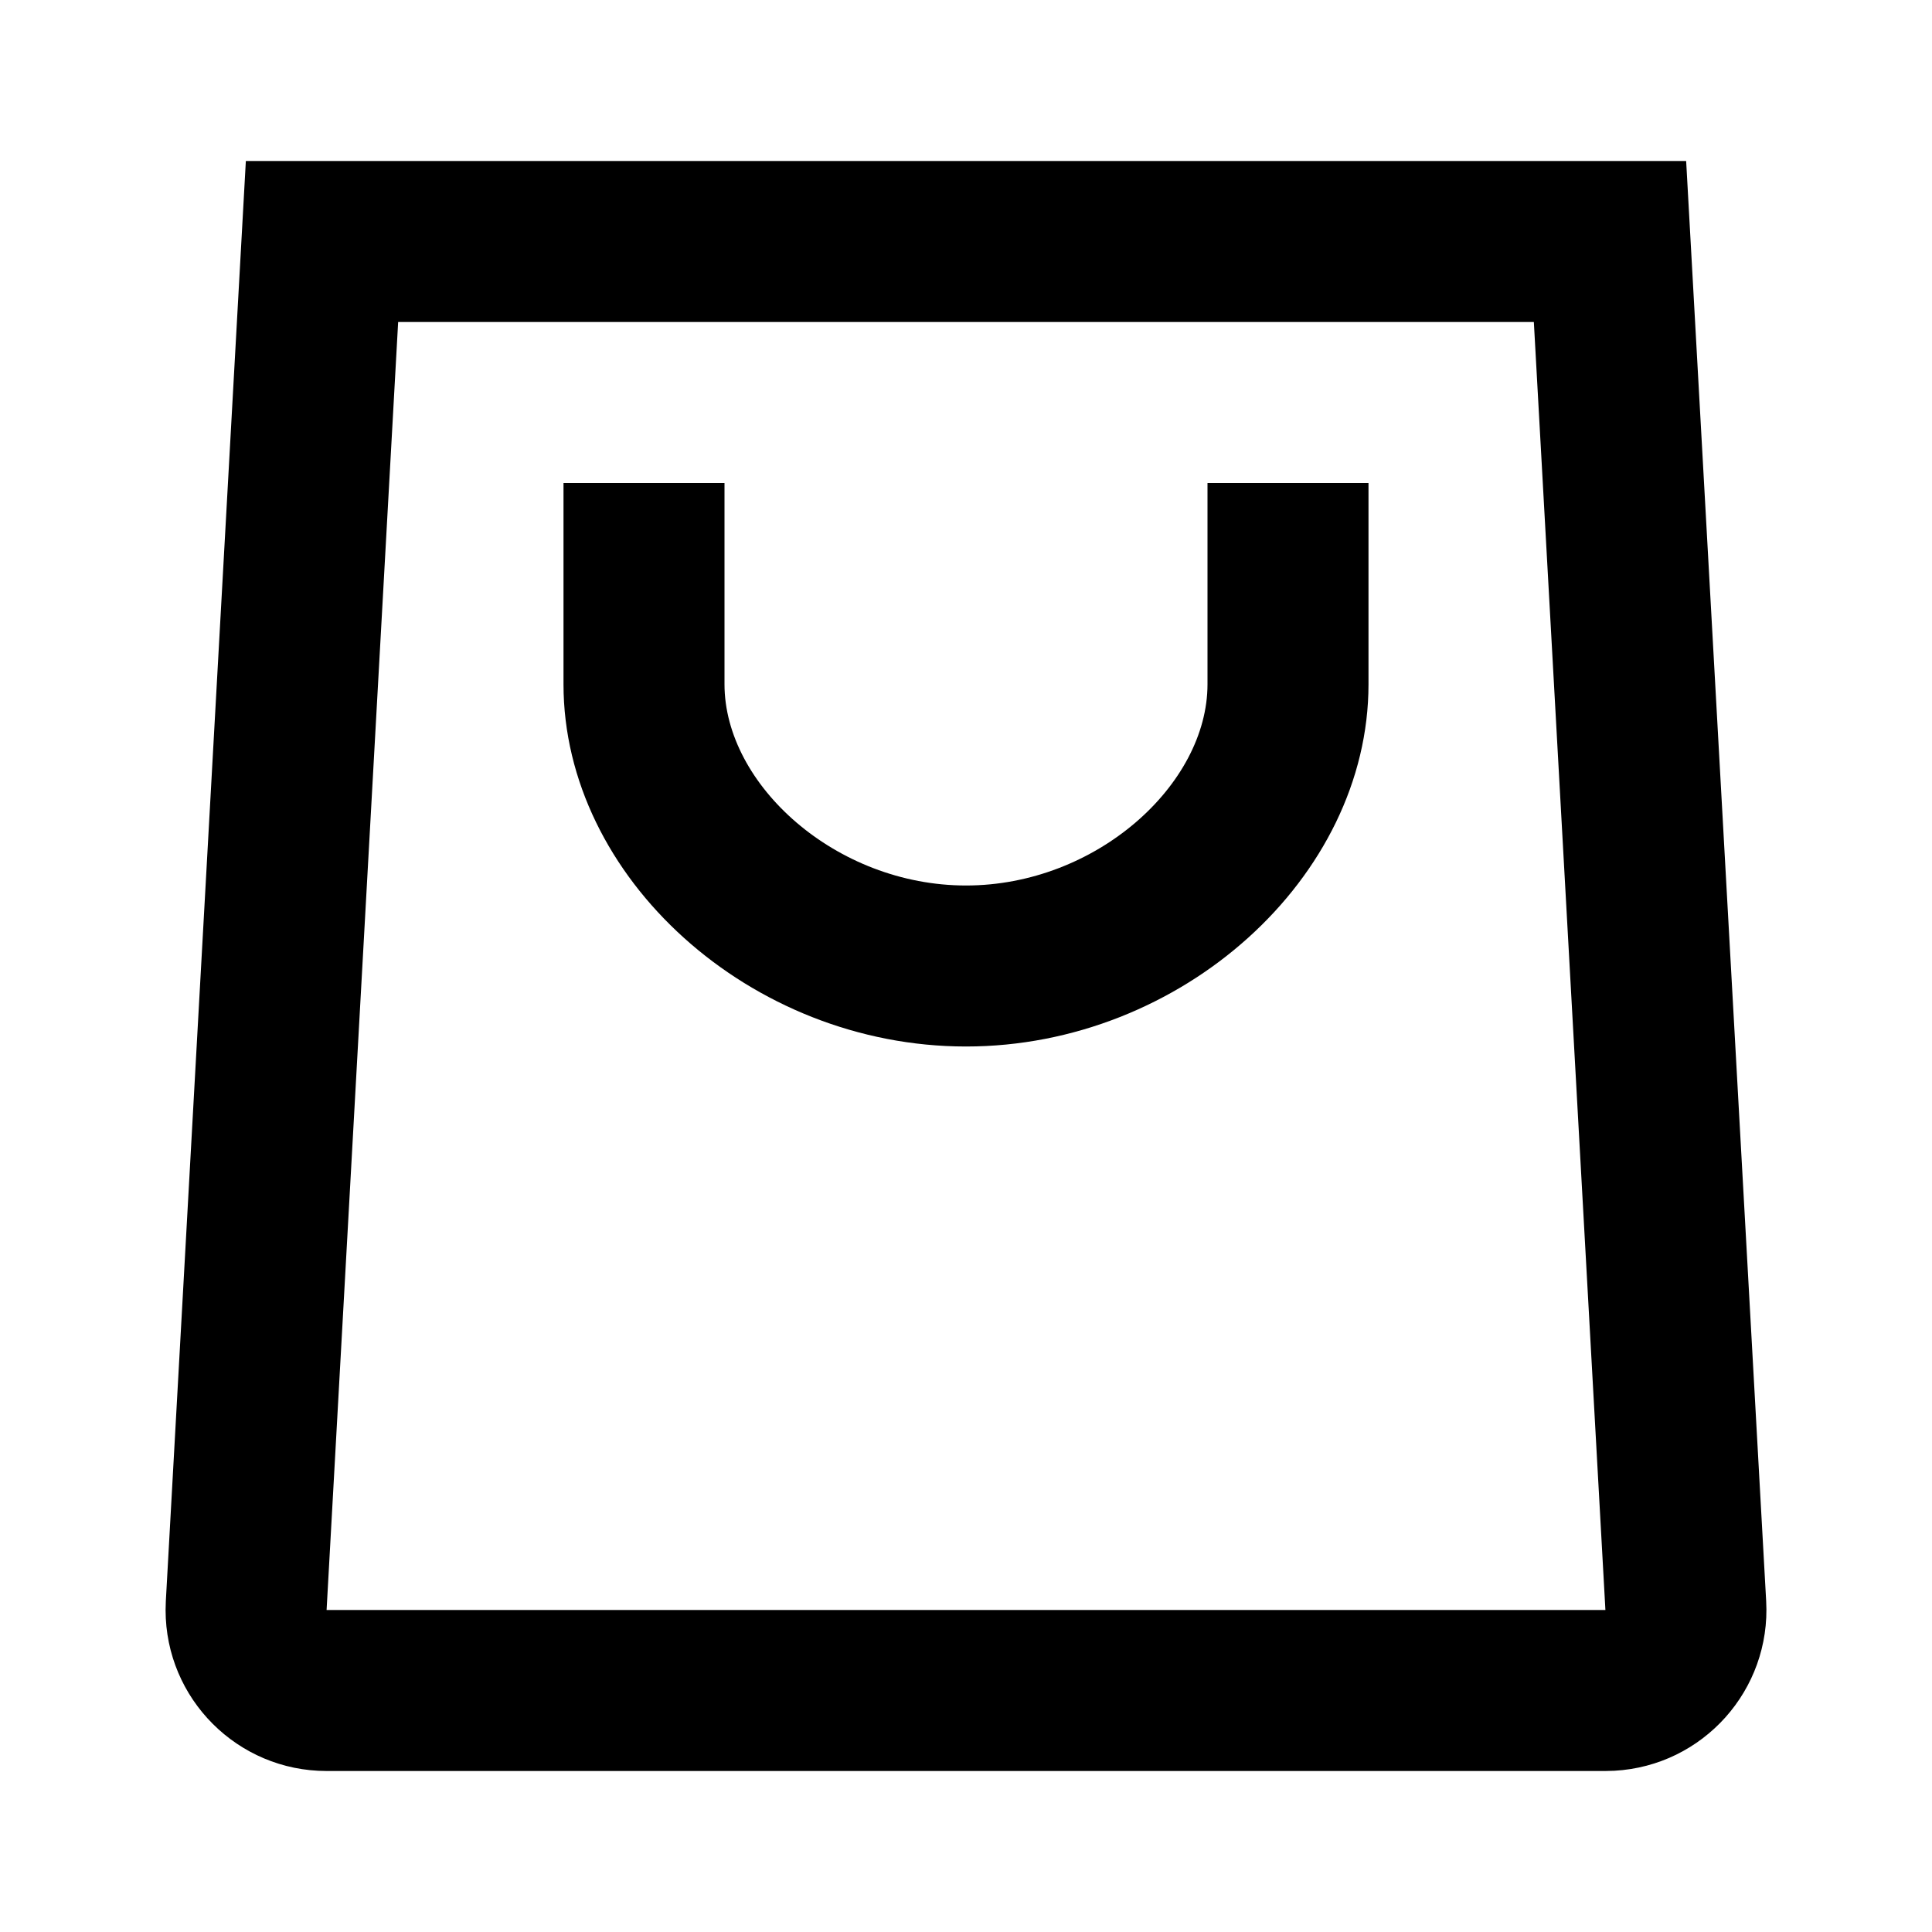 <?xml version="1.0" encoding="utf-8"?><!-- Скачано с сайта svg4.ru / Downloaded from svg4.ru -->
<svg fill="#000000" width="800px" height="800px" viewBox="0 0 24 24" xmlns="http://www.w3.org/2000/svg">
  <path fill-rule="evenodd" d="M20.946,2 L21.94,19.889 C22.001,20.992 21.157,21.936 20.054,21.997 C19.998,21.999 19.998,21.999 19.943,22 L4.057,22 C2.953,22 2.057,21.105 2.057,20 C2.058,19.945 2.058,19.945 2.06,19.889 L3.054,2 L20.946,2 Z M4.946,4 L4.057,20 L19.943,20 L19.054,4 L4.946,4 Z M7,6 L9,6 L9,8.5 C9,9.748 10.385,11 12,11 C13.615,11 15,9.748 15,8.5 L15,6 L17,6 L17,8.5 C17,10.901 14.677,13 12,13 C9.323,13 7,10.901 7,8.5 L7,6 Z"/>
</svg>